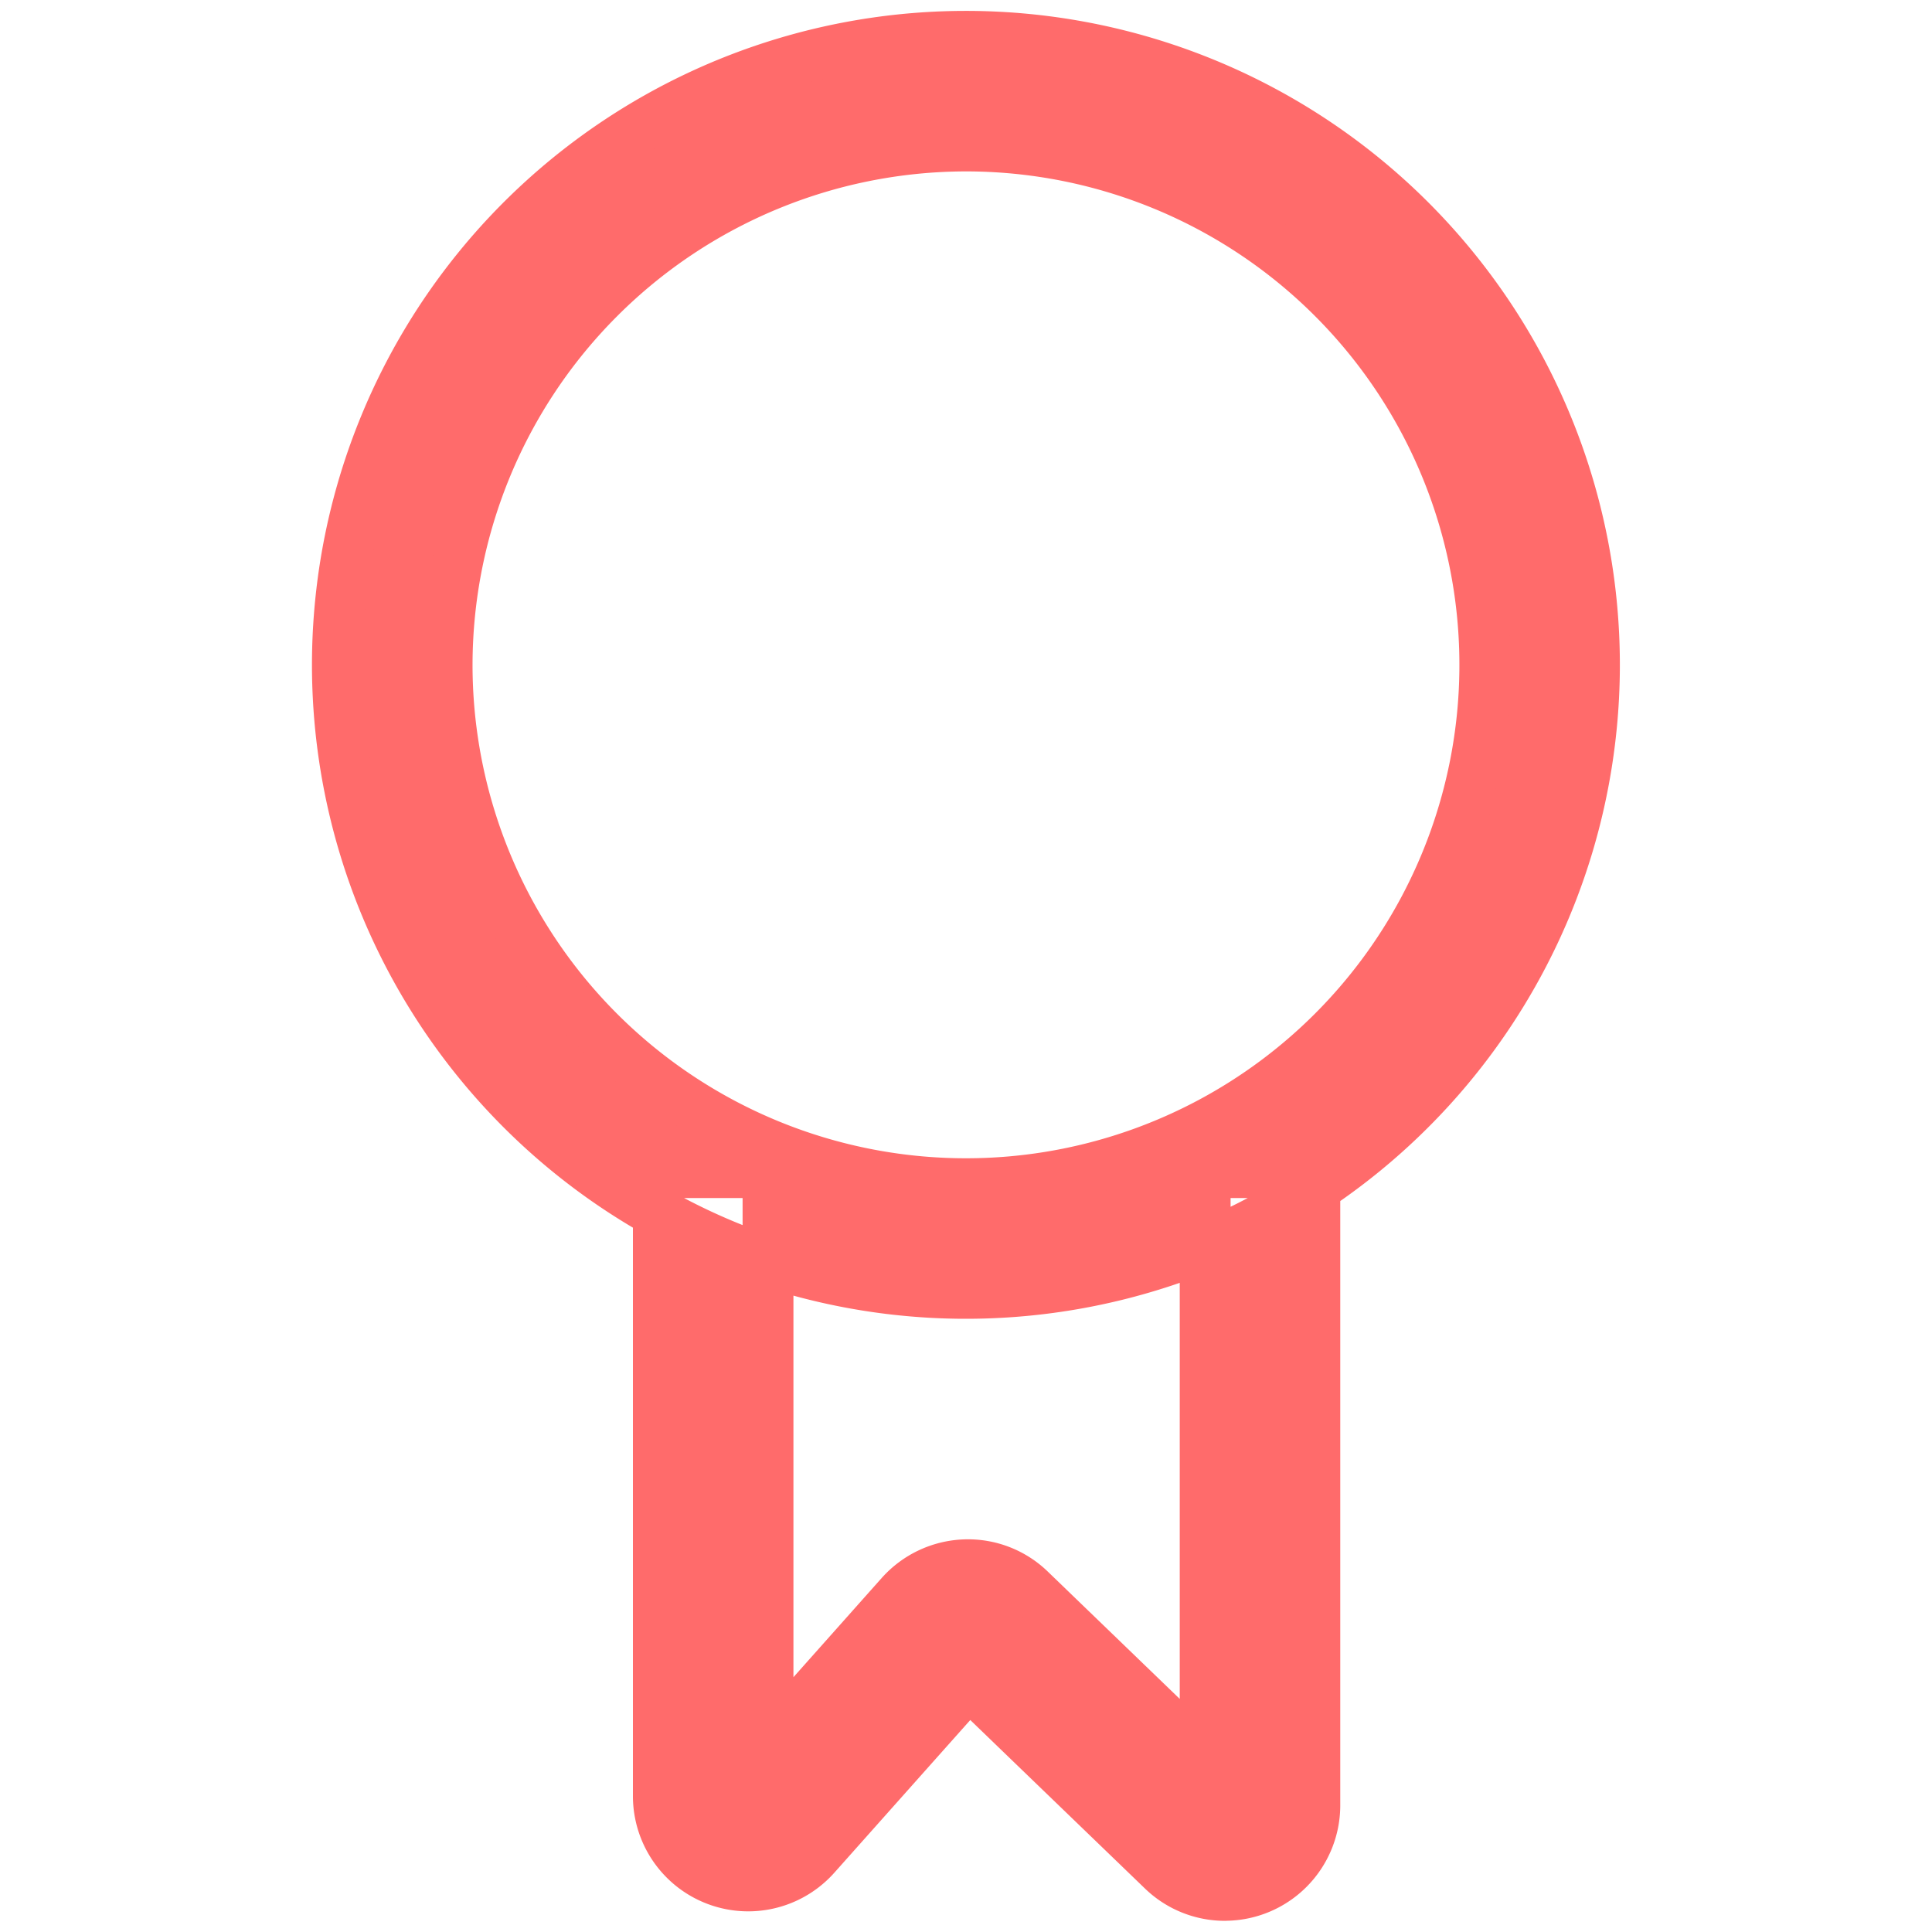 <svg xmlns="http://www.w3.org/2000/svg" viewBox="-20 -20 1064 1064" width="32" height="32" aria-hidden="true" shape-rendering="geometricPrecision">
  <path fill="#ff6b6b" stroke="#ff6b6b" stroke-width="28" stroke-linecap="round" stroke-linejoin="round" d="M511.954 60.399A285.746 285.746 0 1 1 226.238 346.115 286.048 286.048 0 0 1 511.954 60.399m0-60.399a346.145 346.145 0 1 0 346.145 346.115A346.115 346.115 0 0 0 511.954 0zM654.586 1023.849a49.316 49.316 0 0 1-34.367-13.922l-106.634-102.859-84.558 94.977a49.497 49.497 0 0 1-86.461-32.917V625.791h60.399v314.677l73.082-82.142a49.708 49.708 0 0 1 35.122-16.549 49.165 49.165 0 0 1 36.239 13.892l96.306 92.923V625.791h60.399v348.531a49.587 49.587 0 0 1-49.527 49.497z"/>
</svg>
